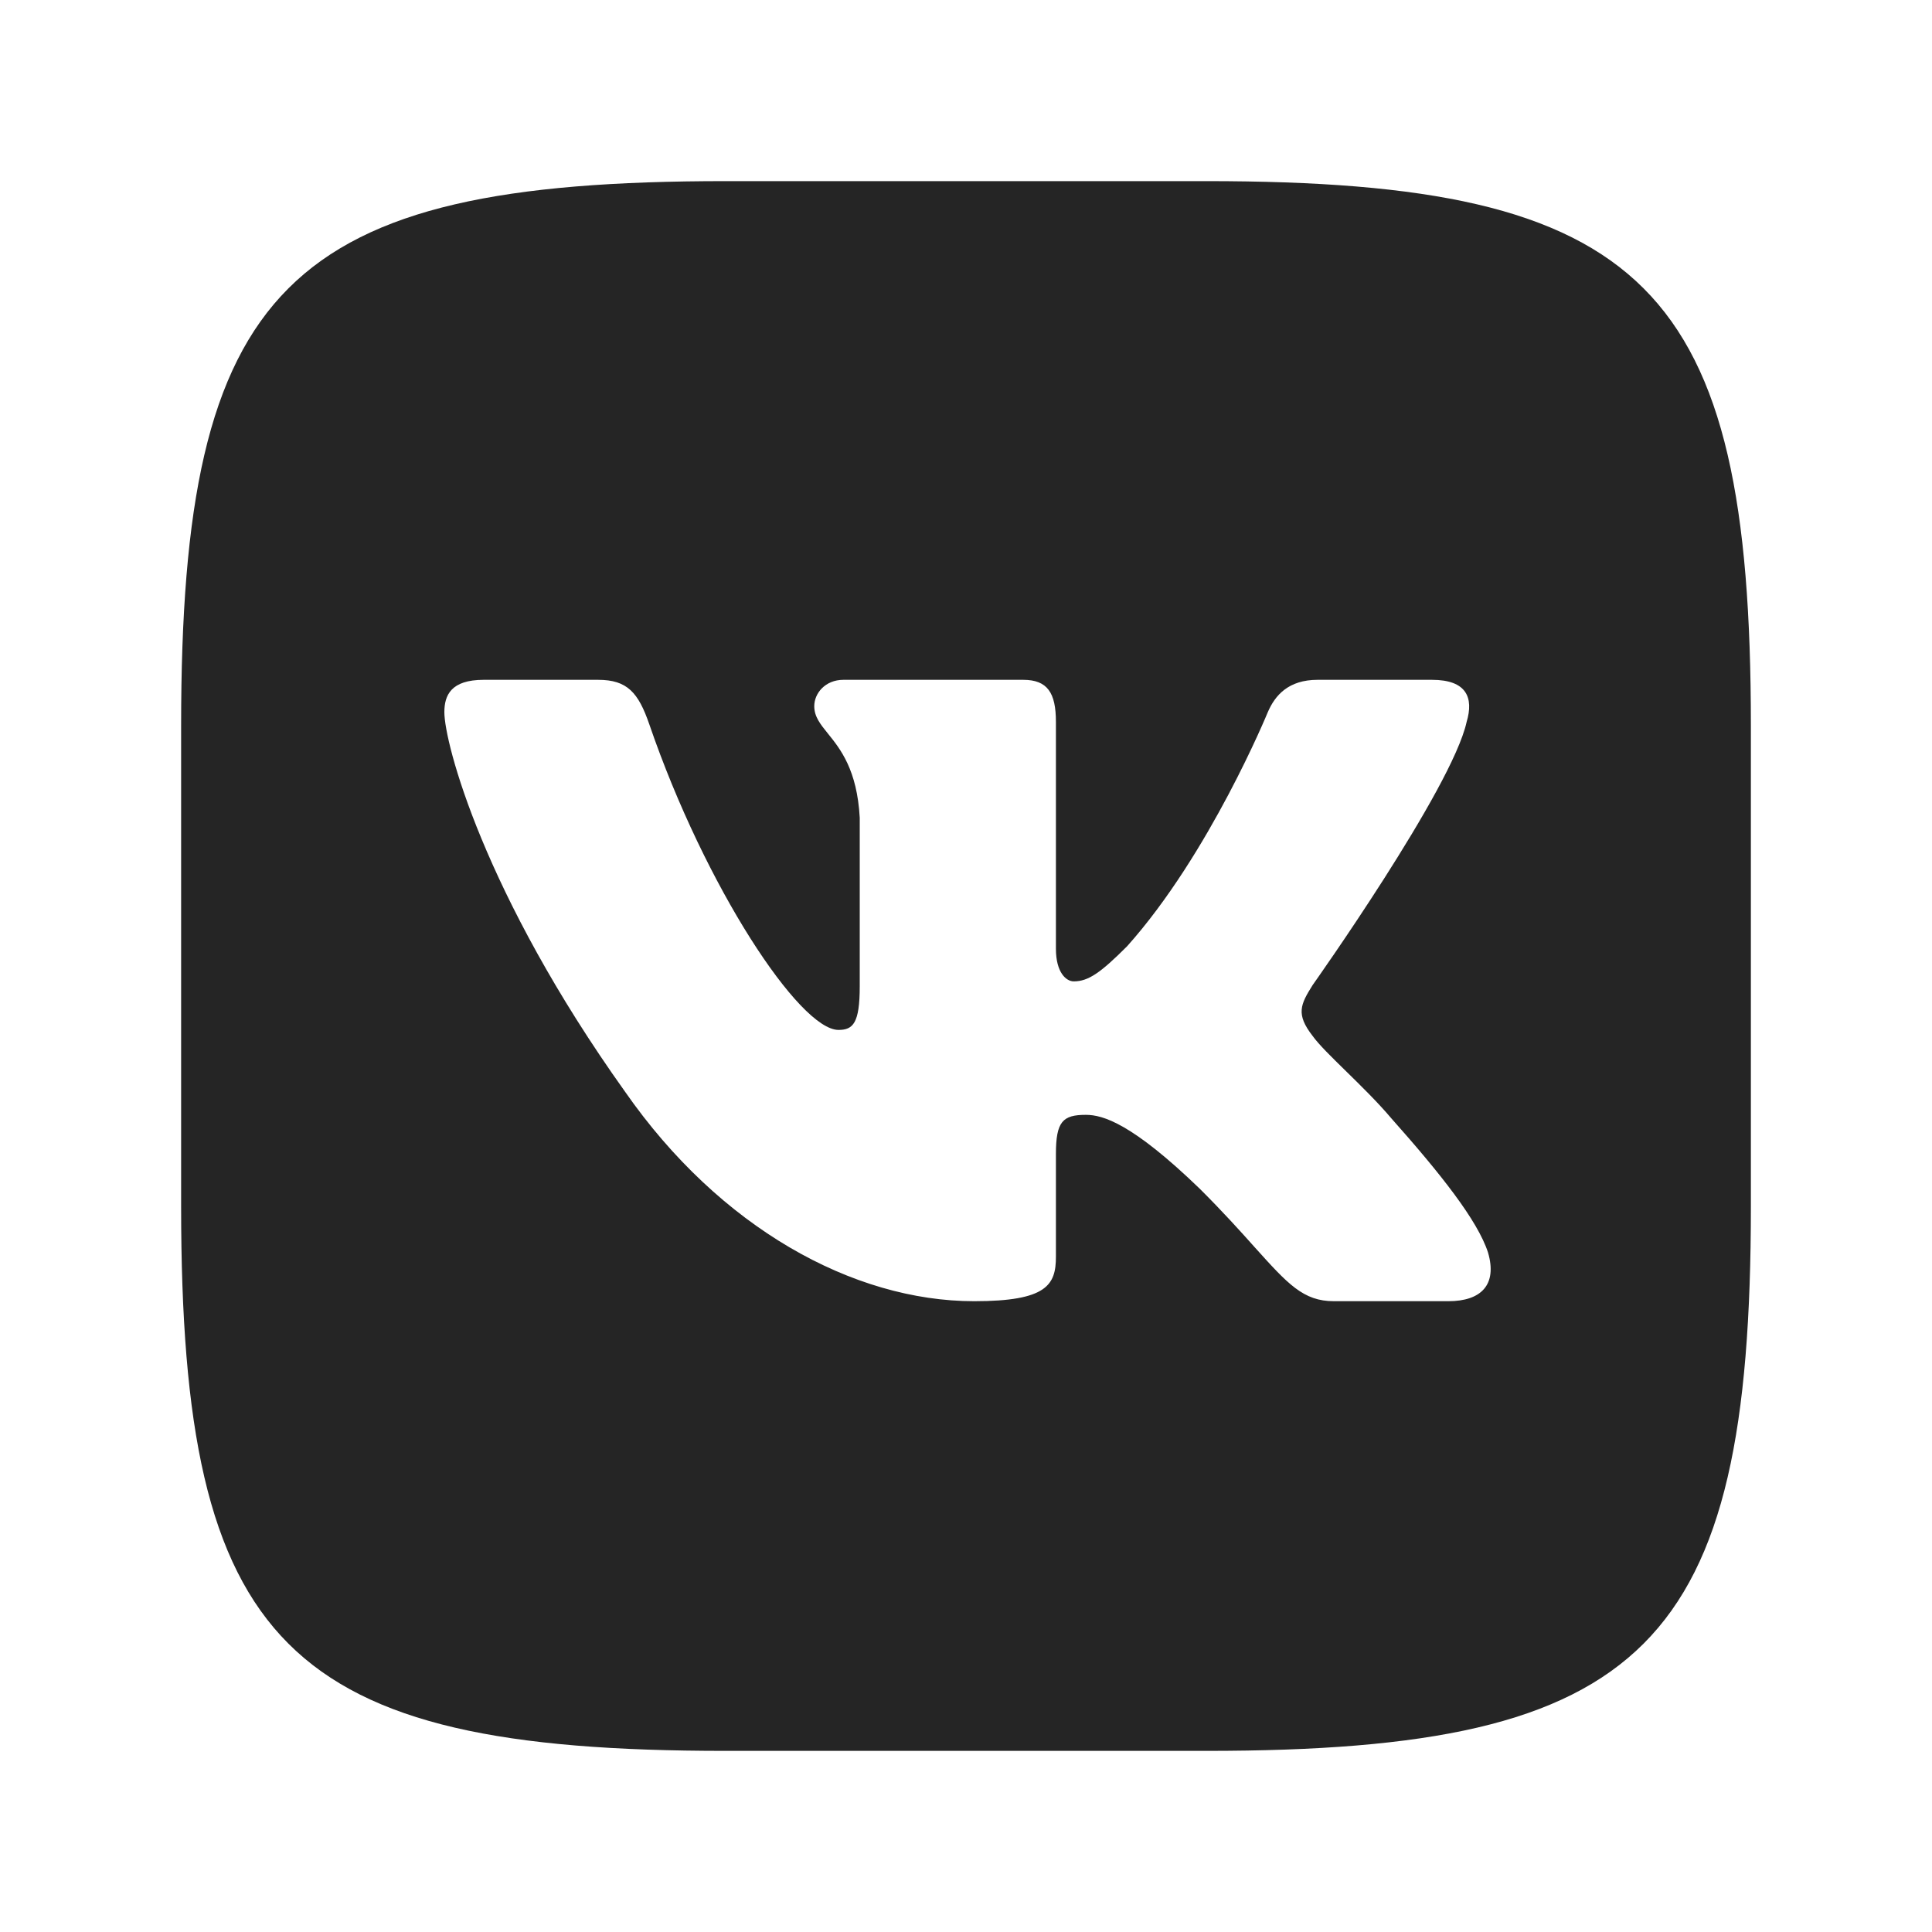 <svg width="24" height="24" viewBox="0 0 24 24" fill="none" xmlns="http://www.w3.org/2000/svg">
<path fill-rule="evenodd" clip-rule="evenodd" d="M14.99 2.25H9.01C3.55 2.25 2.25 3.55 2.25 9.01V14.99C2.25 20.45 3.55 21.75 9.01 21.75H14.99C20.45 21.75 21.75 20.45 21.75 14.99V9.01C21.75 3.55 20.45 2.25 14.99 2.25ZM17.789 8.445C18.219 8.445 18.309 8.667 18.219 8.968C18.038 9.796 16.306 12.237 16.306 12.237C16.155 12.478 16.095 12.598 16.306 12.869C16.38 12.973 16.539 13.129 16.72 13.306C16.907 13.489 17.117 13.695 17.285 13.894C17.896 14.581 18.356 15.161 18.485 15.56C18.602 15.961 18.398 16.164 17.992 16.164H16.57C16.189 16.164 15.998 15.951 15.583 15.49C15.408 15.294 15.192 15.054 14.905 14.768C14.062 13.954 13.7 13.849 13.489 13.849C13.203 13.849 13.117 13.93 13.117 14.336V15.611C13.117 15.961 13.005 16.164 12.102 16.164C10.595 16.164 8.94 15.249 7.765 13.562C6.002 11.092 5.52 9.224 5.52 8.847C5.52 8.637 5.602 8.445 6.008 8.445H7.43C7.793 8.445 7.93 8.604 8.066 8.998C8.762 11.024 9.934 12.794 10.416 12.794C10.597 12.794 10.68 12.711 10.68 12.252V10.158C10.647 9.562 10.439 9.304 10.285 9.113C10.19 8.995 10.115 8.903 10.115 8.772C10.115 8.613 10.251 8.445 10.477 8.445H12.711C13.012 8.445 13.117 8.606 13.117 8.968V11.785C13.117 12.086 13.248 12.191 13.338 12.191C13.519 12.191 13.67 12.086 14.001 11.755C15.026 10.61 15.749 8.847 15.749 8.847C15.839 8.637 16.006 8.445 16.367 8.445H17.789Z" fill="#252525"/>
</svg>

